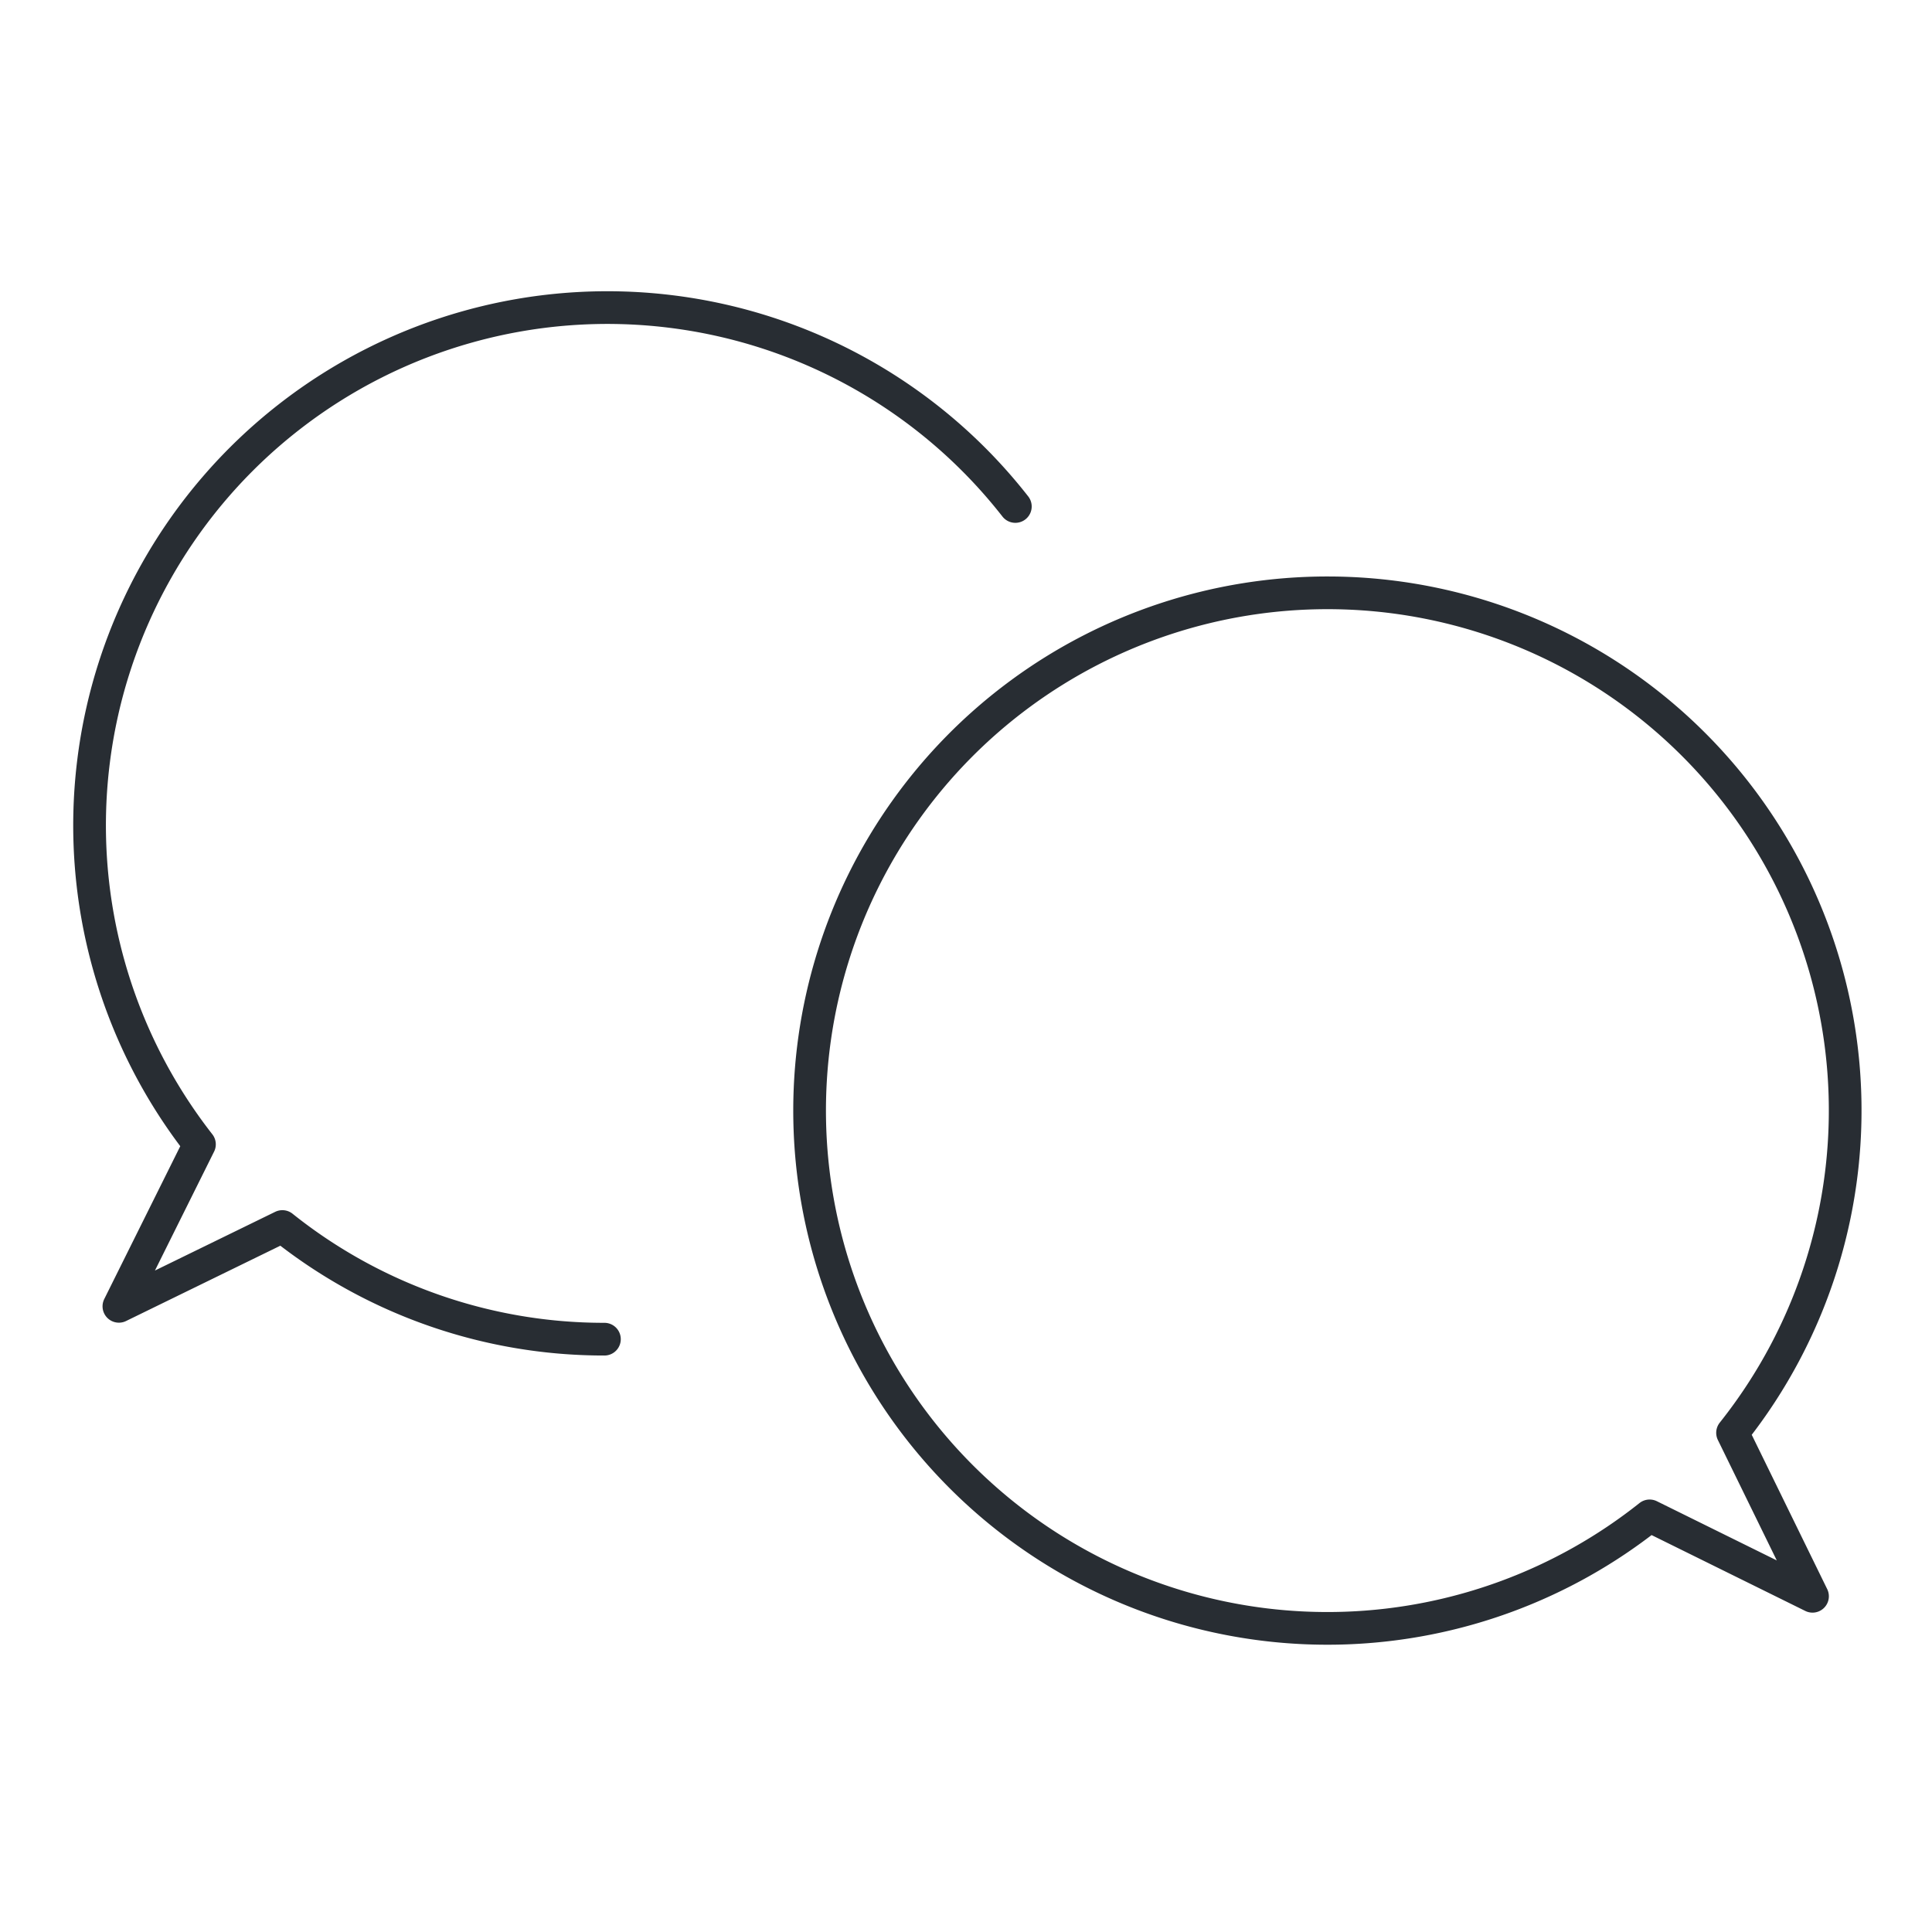 <svg id="レイヤー_24" data-name="レイヤー 24" xmlns="http://www.w3.org/2000/svg" viewBox="0 0 130 130"><defs><style>.cls-1{fill:none;stroke:#282d33;stroke-linecap:round;stroke-linejoin:round;stroke-width:2.2px;}</style></defs><title>sameCatLinkSec_ico_04</title><path class="cls-1" d="M89.33,39.89a34.83,34.83,0,0,1,27.25,56.52l5.38,11L111,102A34.84,34.84,0,1,1,89.33,39.89Z"/><path class="cls-1" d="M68.32,34.08A34.83,34.83,0,1,0,13.42,77L8,87.9l11-5.37a34.66,34.66,0,0,0,21.67,7.58"/></svg>